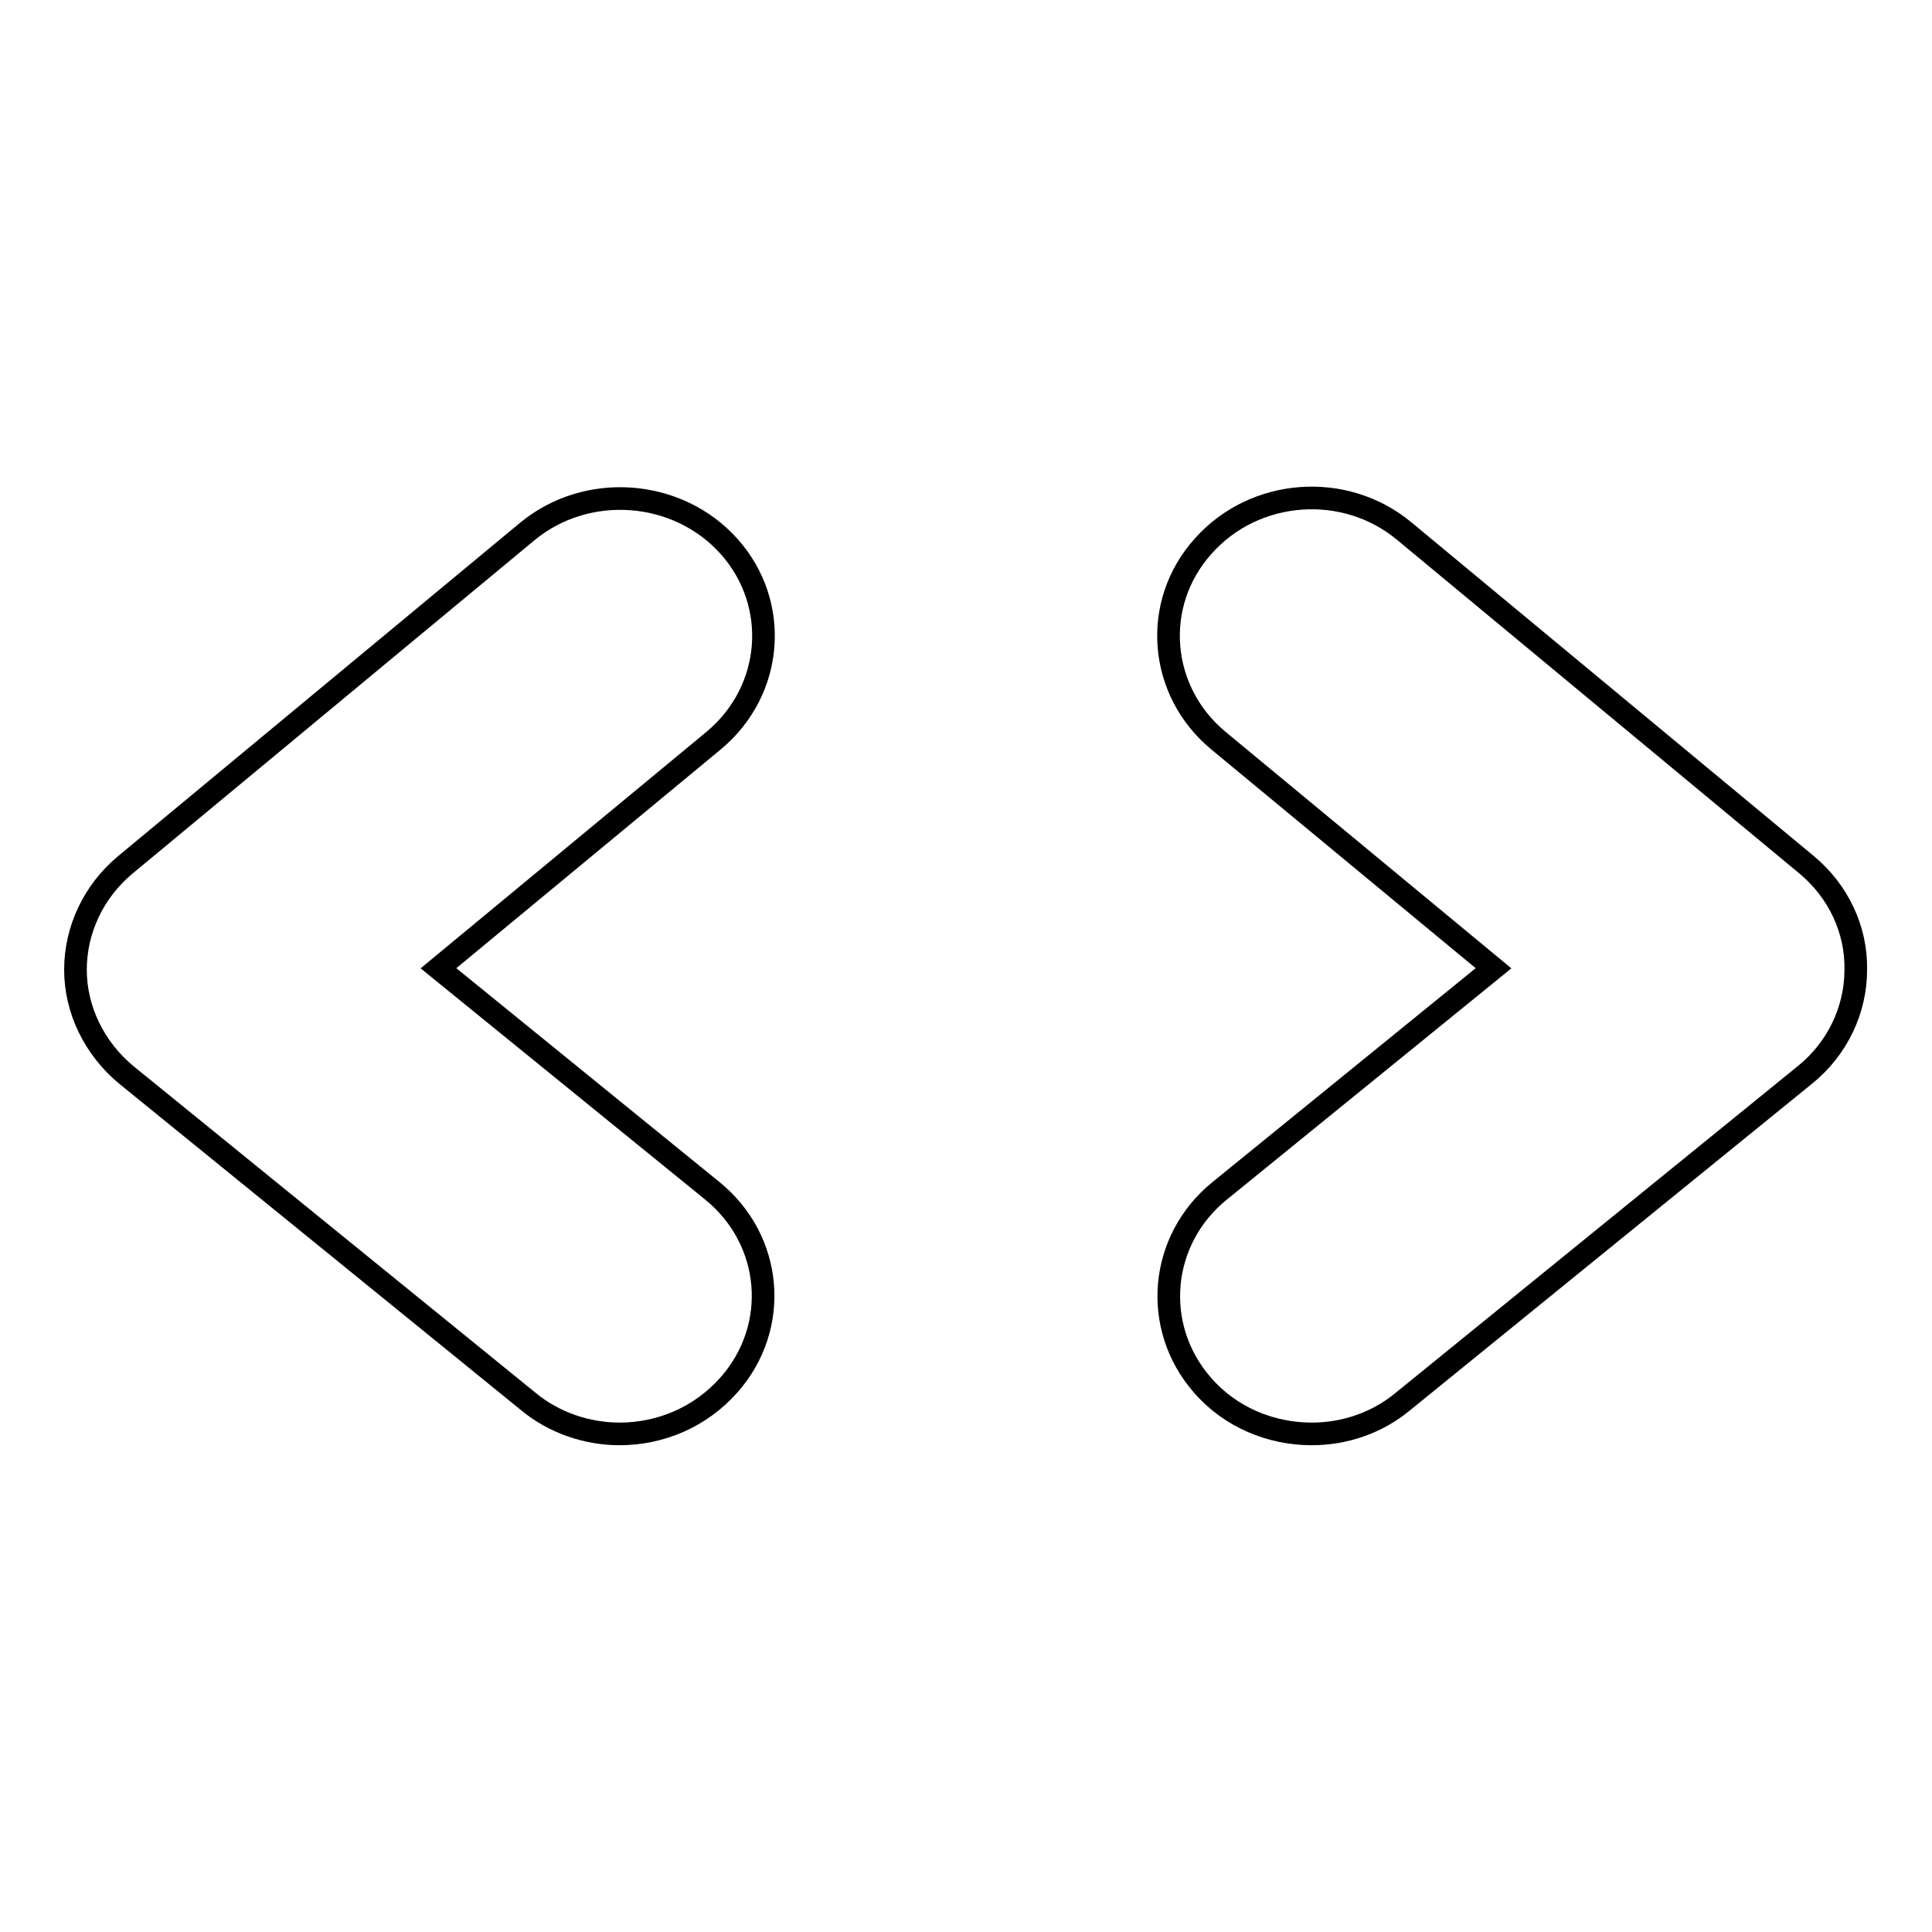 <?xml version="1.0" encoding="utf-8"?>
<!-- Svg Vector Icons : http://www.onlinewebfonts.com/icon -->
<!DOCTYPE svg PUBLIC "-//W3C//DTD SVG 1.1//EN" "http://www.w3.org/Graphics/SVG/1.1/DTD/svg11.dtd">
<svg version="1.1" xmlns="http://www.w3.org/2000/svg" xmlns:xlink="http://www.w3.org/1999/xlink" x="0px" y="0px" viewBox="0 0 256 256" enable-background="new 0 0 256 256" xml:space="preserve">
<g><g><path stroke-width="3" fill-opacity="0" stroke="#000000"  d="M94.4,157.8l-36.3-29.5l36.5-30.2c7.9-6.6,8.8-18.1,2-25.7c-6.8-7.6-18.8-8.5-26.7-2l-53.3,44.2c-4.2,3.5-6.6,8.6-6.6,13.9c0,5.3,2.5,10.4,6.7,13.9l53.3,43.3c3.5,2.9,7.9,4.3,12.1,4.3c5.4,0,10.7-2.2,14.5-6.5C103.4,175.8,102.4,164.3,94.4,157.8z"/><path stroke-width="3" fill-opacity="0" stroke="#000000"  d="M239.4,114.6l-53.3-44.2c-7.9-6.6-19.9-5.7-26.7,2c-6.8,7.6-5.9,19.1,2,25.7l36.5,30.2l-36.3,29.5c-8,6.5-9,18-2.3,25.7c3.7,4.3,9.1,6.5,14.5,6.5c4.3,0,8.6-1.4,12.1-4.3l53.3-43.3c4.2-3.4,6.7-8.5,6.7-13.9C246,123.2,243.6,118.1,239.4,114.6z"/></g></g>
</svg>